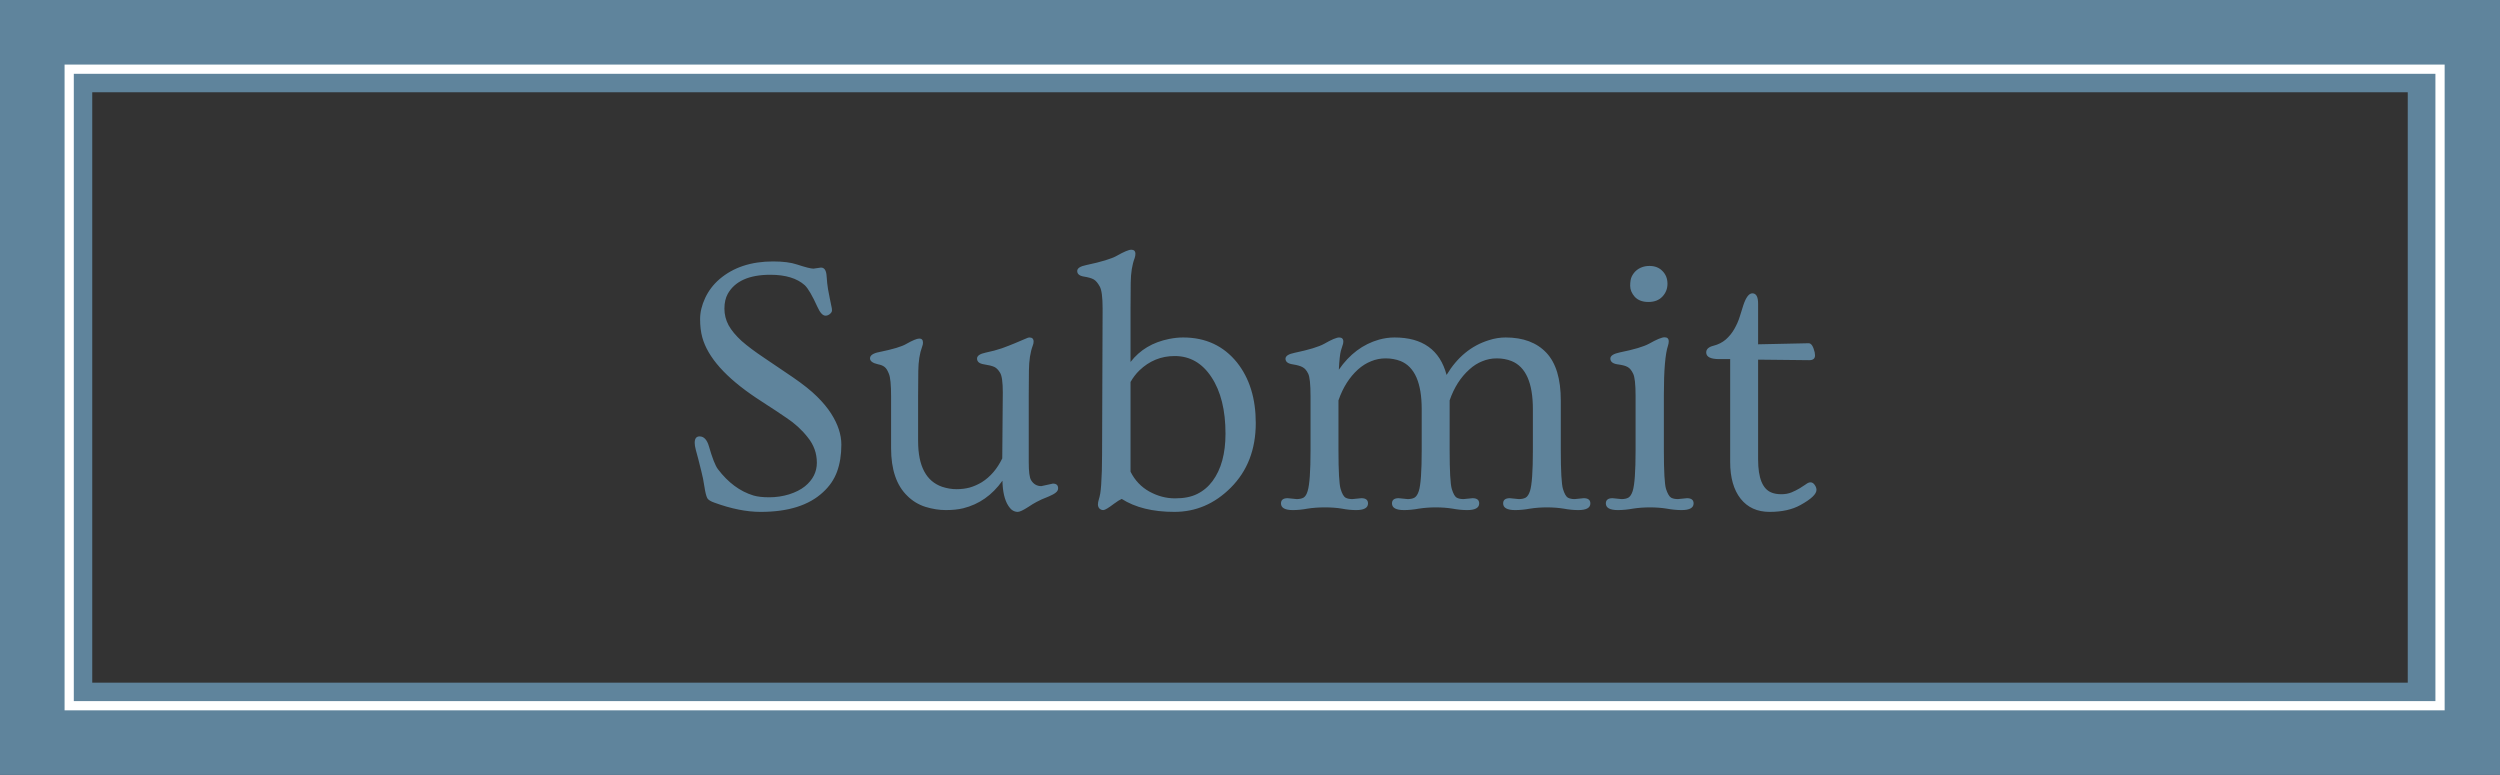 <svg width="271" height="84" viewBox="0 0 271 84" fill="none" xmlns="http://www.w3.org/2000/svg">
<rect x="0" y="0" width="271" height="84" fill="#333333" stroke="none"/>
<rect x="5" y="5" width="261" height="74" stroke="#5F849C" stroke-width="10"/>
<rect x="7.5" y="7.5" width="257" height="69" stroke="white"/>
<path d="M88.176 29.121L88.996 29.004C89.361 29.004 89.562 29.303 89.602 29.902C89.641 30.488 89.693 30.97 89.758 31.348C89.823 31.725 89.888 32.064 89.953 32.363C90.018 32.663 90.07 32.917 90.109 33.125C90.162 33.333 90.188 33.509 90.188 33.652C90.188 33.783 90.109 33.913 89.953 34.043C89.81 34.16 89.654 34.219 89.484 34.219C89.185 34.219 88.892 33.9 88.606 33.262C88.059 32.051 87.603 31.27 87.238 30.918C86.392 30.163 85.148 29.785 83.508 29.785C81.216 29.785 79.68 30.469 78.898 31.836C78.651 32.279 78.527 32.819 78.527 33.457C78.527 34.095 78.677 34.694 78.977 35.254C79.289 35.814 79.758 36.38 80.383 36.953C81.021 37.513 81.828 38.118 82.805 38.77C83.781 39.421 84.829 40.13 85.949 40.898C87.069 41.667 87.941 42.363 88.566 42.988C89.191 43.6 89.699 44.212 90.09 44.824C90.832 45.983 91.203 47.109 91.203 48.203C91.203 49.297 91.047 50.273 90.734 51.133C90.422 51.979 89.914 52.721 89.211 53.359C87.688 54.779 85.435 55.488 82.453 55.488C80.943 55.488 79.276 55.156 77.453 54.492C77.037 54.349 76.776 54.186 76.672 54.004C76.555 53.783 76.451 53.366 76.359 52.754C76.268 52.142 76.158 51.589 76.027 51.094C75.91 50.599 75.799 50.156 75.695 49.766L75.422 48.75C75.344 48.45 75.305 48.203 75.305 48.008C75.305 47.539 75.481 47.305 75.832 47.305C76.301 47.305 76.639 47.663 76.848 48.379C77.212 49.655 77.538 50.482 77.824 50.859C78.931 52.318 80.213 53.268 81.672 53.711C82.102 53.841 82.674 53.906 83.391 53.906C84.12 53.906 84.829 53.802 85.519 53.594C86.223 53.372 86.802 53.079 87.258 52.715C88.117 52.012 88.547 51.159 88.547 50.156C88.547 49.141 88.221 48.229 87.57 47.422C86.932 46.602 86.158 45.892 85.246 45.293C84.348 44.681 83.671 44.232 83.215 43.945C82.772 43.659 82.356 43.385 81.965 43.125C78.671 40.925 76.724 38.737 76.125 36.562C75.969 35.99 75.891 35.332 75.891 34.59C75.891 33.848 76.073 33.086 76.438 32.305C76.802 31.523 77.323 30.84 78 30.254C79.497 28.978 81.431 28.34 83.801 28.34C84.882 28.34 85.747 28.451 86.398 28.672C87.31 28.971 87.902 29.121 88.176 29.121ZM114.133 52.422C114.51 52.422 114.699 52.591 114.699 52.93C114.699 53.112 114.615 53.268 114.445 53.398C114.289 53.529 114.042 53.665 113.703 53.809C113.365 53.939 113.098 54.05 112.902 54.141C112.707 54.232 112.525 54.323 112.355 54.414C112.082 54.557 111.783 54.74 111.457 54.961C110.91 55.312 110.533 55.488 110.324 55.488C110.129 55.488 109.947 55.436 109.777 55.332C109.621 55.241 109.458 55.065 109.289 54.805C108.898 54.193 108.69 53.294 108.664 52.109C107.557 53.672 106.138 54.668 104.406 55.098C103.872 55.228 103.247 55.293 102.531 55.293C101.815 55.293 101.073 55.176 100.305 54.941C99.549 54.694 98.898 54.297 98.352 53.75C97.18 52.617 96.594 50.898 96.594 48.594V42.969C96.594 41.719 96.516 40.905 96.359 40.527C96.216 40.15 96.053 39.896 95.871 39.766C95.702 39.635 95.474 39.544 95.188 39.492C94.602 39.362 94.309 39.147 94.309 38.848C94.309 38.522 94.641 38.294 95.305 38.164C96.776 37.865 97.753 37.572 98.234 37.285C98.924 36.895 99.4 36.699 99.66 36.699C99.921 36.699 100.051 36.849 100.051 37.148C100.051 37.292 100.018 37.441 99.953 37.598C99.693 38.301 99.556 39.173 99.543 40.215C99.53 41.257 99.523 42.122 99.523 42.812V47.812C99.523 50.521 100.396 52.175 102.141 52.773C102.661 52.943 103.176 53.027 103.684 53.027C104.191 53.027 104.667 52.969 105.109 52.852C105.565 52.721 106.008 52.526 106.438 52.266C107.362 51.68 108.098 50.82 108.645 49.688L108.703 42.539C108.703 41.432 108.605 40.723 108.41 40.41C108.215 40.085 108 39.87 107.766 39.766C107.531 39.661 107.16 39.57 106.652 39.492C106.158 39.414 105.91 39.206 105.91 38.867C105.91 38.568 106.223 38.353 106.848 38.223C107.486 38.092 108.072 37.936 108.605 37.754C109.139 37.559 109.608 37.376 110.012 37.207C110.428 37.038 110.767 36.895 111.027 36.777C111.301 36.647 111.49 36.582 111.594 36.582C111.893 36.582 112.043 36.732 112.043 37.031C112.043 37.175 112.01 37.324 111.945 37.48C111.685 38.184 111.548 39.075 111.535 40.156C111.522 41.237 111.516 42.122 111.516 42.812V50.137C111.516 51.139 111.6 51.777 111.77 52.051C112.03 52.48 112.401 52.695 112.883 52.695L114.133 52.422ZM121.594 54.082C121.385 54.173 121.105 54.349 120.754 54.609C120.155 55.065 119.771 55.293 119.602 55.293C119.432 55.293 119.289 55.234 119.172 55.117C119.068 55 119.016 54.857 119.016 54.688C119.016 54.518 119.048 54.336 119.113 54.141C119.178 53.932 119.23 53.711 119.27 53.477C119.309 53.229 119.341 52.923 119.367 52.559C119.432 51.647 119.465 50.553 119.465 49.277L119.523 33.438C119.523 32.214 119.419 31.419 119.211 31.055C119.003 30.677 118.788 30.423 118.566 30.293C118.345 30.163 117.987 30.059 117.492 29.98C117.01 29.902 116.77 29.701 116.77 29.375C116.77 29.076 117.102 28.861 117.766 28.73C119.367 28.392 120.461 28.06 121.047 27.734C121.828 27.292 122.355 27.07 122.629 27.07C122.928 27.07 123.078 27.22 123.078 27.52C123.078 27.663 123.052 27.812 123 27.969C122.727 28.672 122.583 29.564 122.57 30.645C122.557 31.725 122.551 32.604 122.551 33.281V39.238C123.566 37.923 124.966 37.09 126.75 36.738C127.271 36.634 127.772 36.582 128.254 36.582C130.689 36.582 132.635 37.487 134.094 39.297C135.448 41.003 136.125 43.19 136.125 45.859C136.125 48.724 135.22 51.061 133.41 52.871C131.665 54.616 129.628 55.488 127.297 55.488C124.966 55.488 123.065 55.02 121.594 54.082ZM122.551 51.133C123.02 52.07 123.697 52.786 124.582 53.281C125.48 53.776 126.411 54.023 127.375 54.023C128.352 54.023 129.159 53.861 129.797 53.535C130.448 53.21 130.995 52.747 131.438 52.148C132.375 50.885 132.844 49.173 132.844 47.012C132.844 44.46 132.336 42.415 131.32 40.879C130.318 39.355 128.99 38.594 127.336 38.594C125.865 38.594 124.589 39.115 123.508 40.156C123.143 40.508 122.824 40.925 122.551 41.406V51.133ZM140.148 55.293C139.289 55.293 138.859 55.052 138.859 54.57C138.859 54.193 139.1 54.004 139.582 54.004L140.559 54.102C140.858 54.102 141.105 54.05 141.301 53.945C141.496 53.828 141.646 53.587 141.75 53.223C141.958 52.559 142.062 51.087 142.062 48.809V42.969C142.062 41.667 141.978 40.846 141.809 40.508C141.639 40.156 141.438 39.922 141.203 39.805C140.982 39.675 140.617 39.57 140.109 39.492C139.602 39.414 139.348 39.212 139.348 38.887C139.348 38.587 139.68 38.372 140.344 38.242C141.893 37.917 142.961 37.591 143.547 37.266C144.341 36.81 144.882 36.582 145.168 36.582C145.467 36.582 145.617 36.732 145.617 37.031C145.617 37.175 145.585 37.324 145.52 37.48C145.467 37.637 145.409 37.825 145.344 38.047C145.253 38.398 145.181 39.075 145.129 40.078C146.288 38.398 147.74 37.311 149.484 36.816C150.044 36.66 150.604 36.582 151.164 36.582C154.211 36.582 156.092 37.936 156.809 40.645C157.967 38.717 159.497 37.461 161.398 36.875C161.997 36.68 162.603 36.582 163.215 36.582C165.116 36.582 166.587 37.135 167.629 38.242C168.671 39.349 169.191 41.074 169.191 43.418V48.809C169.191 51.087 169.27 52.487 169.426 53.008C169.582 53.516 169.758 53.828 169.953 53.945C170.148 54.05 170.396 54.102 170.695 54.102L171.672 54.004C172.154 54.004 172.395 54.193 172.395 54.57C172.395 55.052 171.958 55.293 171.086 55.293C170.591 55.293 170.064 55.241 169.504 55.137C168.944 55.046 168.339 55 167.688 55C167.049 55 166.438 55.046 165.852 55.137C165.279 55.241 164.745 55.293 164.25 55.293C163.378 55.293 162.941 55.052 162.941 54.57C162.941 54.193 163.182 54.004 163.664 54.004L164.641 54.102C164.94 54.102 165.188 54.05 165.383 53.945C165.578 53.828 165.734 53.587 165.852 53.223C166.06 52.572 166.164 51.1 166.164 48.809V44.355C166.164 41.504 165.396 39.766 163.859 39.141C163.365 38.945 162.831 38.848 162.258 38.848C161.698 38.848 161.171 38.952 160.676 39.16C160.181 39.355 159.719 39.648 159.289 40.039C158.339 40.885 157.622 42.005 157.141 43.398V48.809C157.141 51.087 157.219 52.487 157.375 53.008C157.531 53.516 157.707 53.828 157.902 53.945C158.098 54.05 158.345 54.102 158.645 54.102L159.621 54.004C160.103 54.004 160.344 54.193 160.344 54.57C160.344 55.052 159.908 55.293 159.035 55.293C158.54 55.293 158.013 55.241 157.453 55.137C156.893 55.046 156.288 55 155.637 55C154.999 55 154.387 55.046 153.801 55.137C153.228 55.241 152.694 55.293 152.199 55.293C151.327 55.293 150.891 55.052 150.891 54.57C150.891 54.193 151.132 54.004 151.613 54.004L152.59 54.102C152.889 54.102 153.137 54.05 153.332 53.945C153.527 53.828 153.684 53.587 153.801 53.223C154.009 52.572 154.113 51.1 154.113 48.809V44.355C154.113 41.504 153.352 39.766 151.828 39.141C151.32 38.945 150.78 38.848 150.207 38.848C149.647 38.848 149.12 38.952 148.625 39.16C148.13 39.355 147.661 39.648 147.219 40.039C146.281 40.885 145.572 42.005 145.09 43.398V48.809C145.09 51.087 145.168 52.487 145.324 53.008C145.48 53.516 145.656 53.828 145.852 53.945C146.047 54.05 146.294 54.102 146.594 54.102L147.57 54.004C148.052 54.004 148.293 54.193 148.293 54.57C148.293 55.052 147.863 55.293 147.004 55.293C146.509 55.293 145.995 55.241 145.461 55.137C144.927 55.046 144.315 55 143.625 55C142.935 55 142.303 55.046 141.73 55.137C141.171 55.241 140.643 55.293 140.148 55.293ZM180.754 30.762C180.754 31.309 180.565 31.777 180.188 32.168C179.823 32.546 179.322 32.734 178.684 32.734C178.059 32.734 177.57 32.552 177.219 32.188C176.88 31.81 176.711 31.406 176.711 30.977C176.711 30.534 176.77 30.195 176.887 29.961C177.004 29.727 177.154 29.525 177.336 29.355C177.74 29.004 178.228 28.828 178.801 28.828C179.387 28.828 179.855 29.01 180.207 29.375C180.572 29.74 180.754 30.202 180.754 30.762ZM175.383 55.293C174.51 55.293 174.074 55.052 174.074 54.57C174.074 54.193 174.315 54.004 174.797 54.004L175.773 54.102C176.073 54.102 176.32 54.05 176.516 53.945C176.711 53.828 176.867 53.587 176.984 53.223C177.193 52.572 177.297 51.1 177.297 48.809V42.93C177.297 41.641 177.206 40.827 177.023 40.488C176.854 40.137 176.659 39.902 176.438 39.785C176.216 39.655 175.845 39.557 175.324 39.492C174.816 39.414 174.562 39.206 174.562 38.867C174.562 38.568 174.901 38.346 175.578 38.203C177.128 37.891 178.195 37.572 178.781 37.246C179.589 36.79 180.142 36.562 180.441 36.562C180.741 36.562 180.891 36.712 180.891 37.012C180.891 37.155 180.865 37.305 180.812 37.461C180.513 38.359 180.363 40.13 180.363 42.773V48.809C180.363 51.1 180.441 52.5 180.598 53.008C180.767 53.516 180.949 53.828 181.145 53.945C181.34 54.05 181.587 54.102 181.887 54.102L182.863 54.004C183.345 54.004 183.586 54.193 183.586 54.57C183.586 55.052 183.15 55.293 182.277 55.293C181.783 55.293 181.249 55.241 180.676 55.137C180.116 55.046 179.51 55 178.859 55C178.208 55 177.59 55.046 177.004 55.137C176.418 55.241 175.878 55.293 175.383 55.293ZM196.75 38.516C196.75 38.867 196.542 39.043 196.125 39.043L190.578 38.984V49.805C190.578 51.823 191.066 53.021 192.043 53.398C192.342 53.516 192.694 53.574 193.098 53.574C193.501 53.574 193.866 53.509 194.191 53.379C194.53 53.236 194.829 53.086 195.09 52.93C195.35 52.773 195.572 52.63 195.754 52.5C195.936 52.357 196.105 52.285 196.262 52.285C196.431 52.285 196.581 52.376 196.711 52.559C196.841 52.741 196.906 52.923 196.906 53.105C196.906 53.561 196.327 54.108 195.168 54.746C194.283 55.241 193.169 55.488 191.828 55.488C190.487 55.488 189.439 55.013 188.684 54.062C187.928 53.099 187.551 51.771 187.551 50.078V38.926H186.359C185.422 38.926 184.953 38.685 184.953 38.203C184.953 37.852 185.214 37.611 185.734 37.48C186.255 37.35 186.704 37.122 187.082 36.797C187.46 36.458 187.766 36.081 188 35.664C188.247 35.234 188.443 34.792 188.586 34.336C188.729 33.88 188.859 33.464 188.977 33.086C189.263 32.227 189.589 31.797 189.953 31.797C190.37 31.797 190.578 32.168 190.578 32.91V37.324L196.066 37.207C196.34 37.207 196.555 37.533 196.711 38.184C196.737 38.327 196.75 38.438 196.75 38.516Z" fill="#5F849C"/>
</svg>
